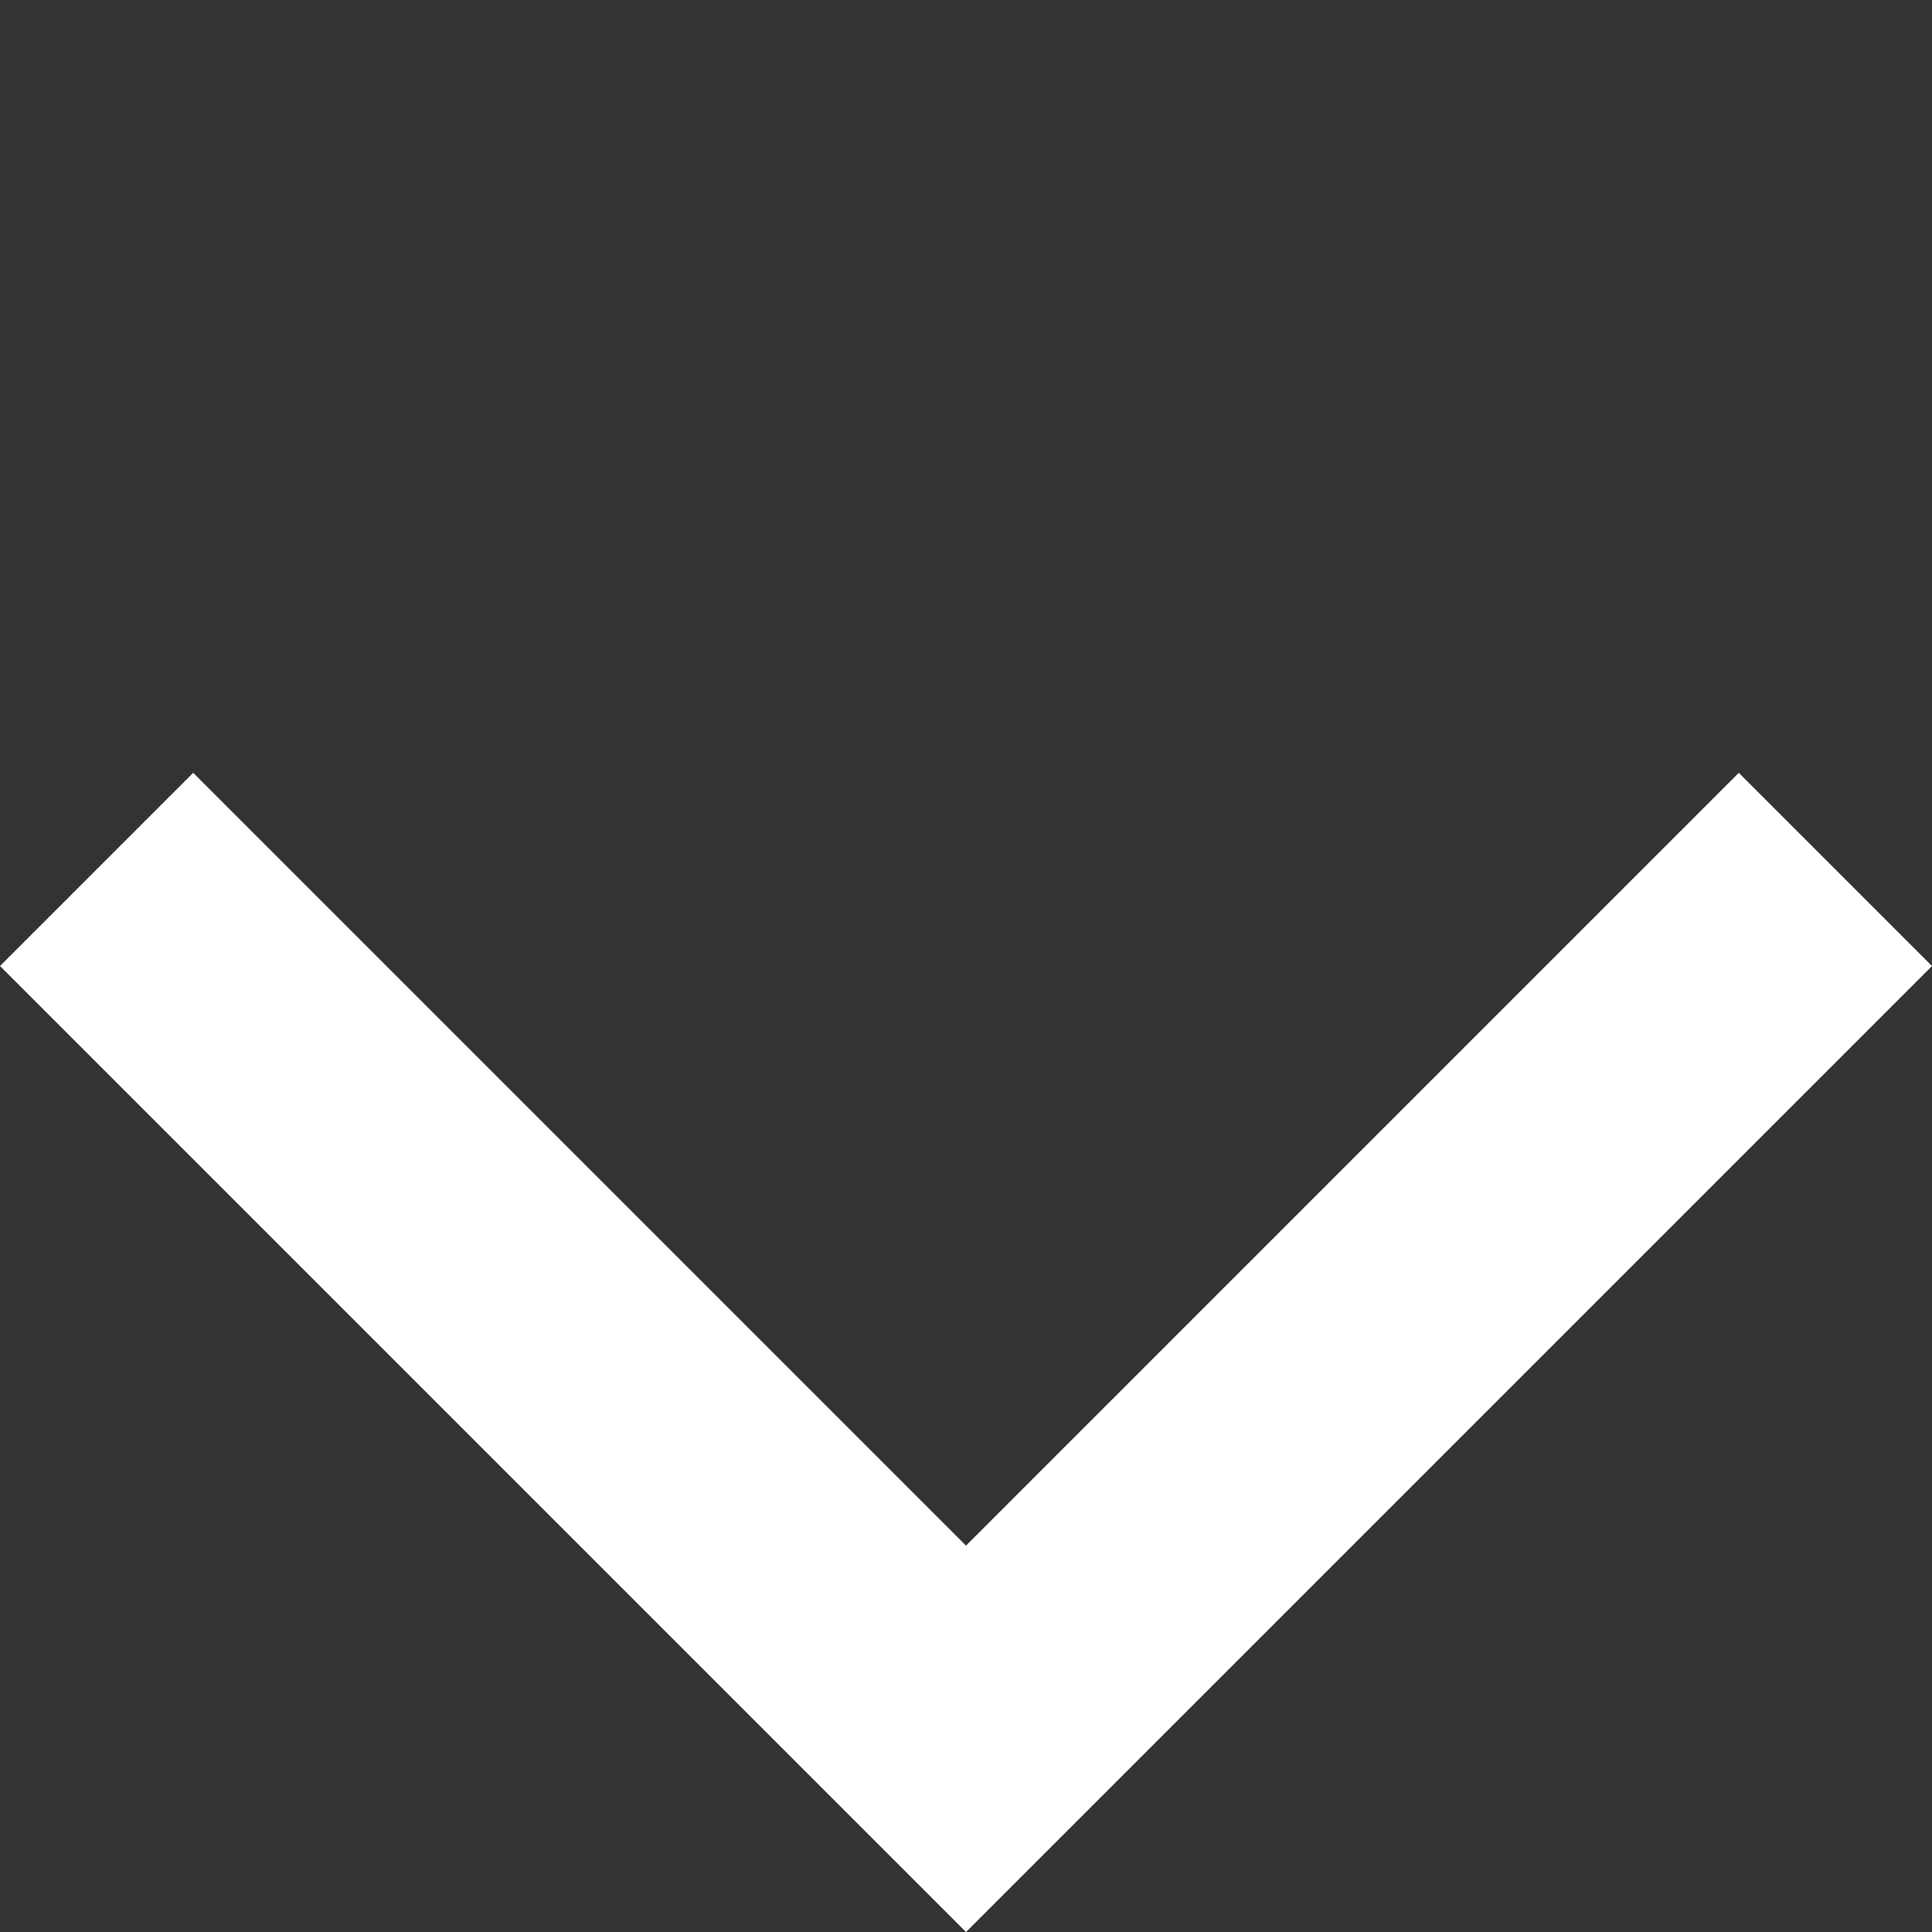 <svg xmlns="http://www.w3.org/2000/svg" width="14.142" height="14.142" viewBox="0 0 14.142 14.142">
  <rect x="0" y="0" width="14.142" height="14.142" fill="#333333" stroke="none"/>
  <g id="Composant_197_1" data-name="Composant 197 – 1" transform="translate(0.707 0)">
    <path id="Tracé_47" data-name="Tracé 47" d="M0,9V0H9" transform="translate(6.364 12.728) rotate(-135)" fill="none" stroke="#fff" stroke-width="2"/>
  </g>
</svg>
